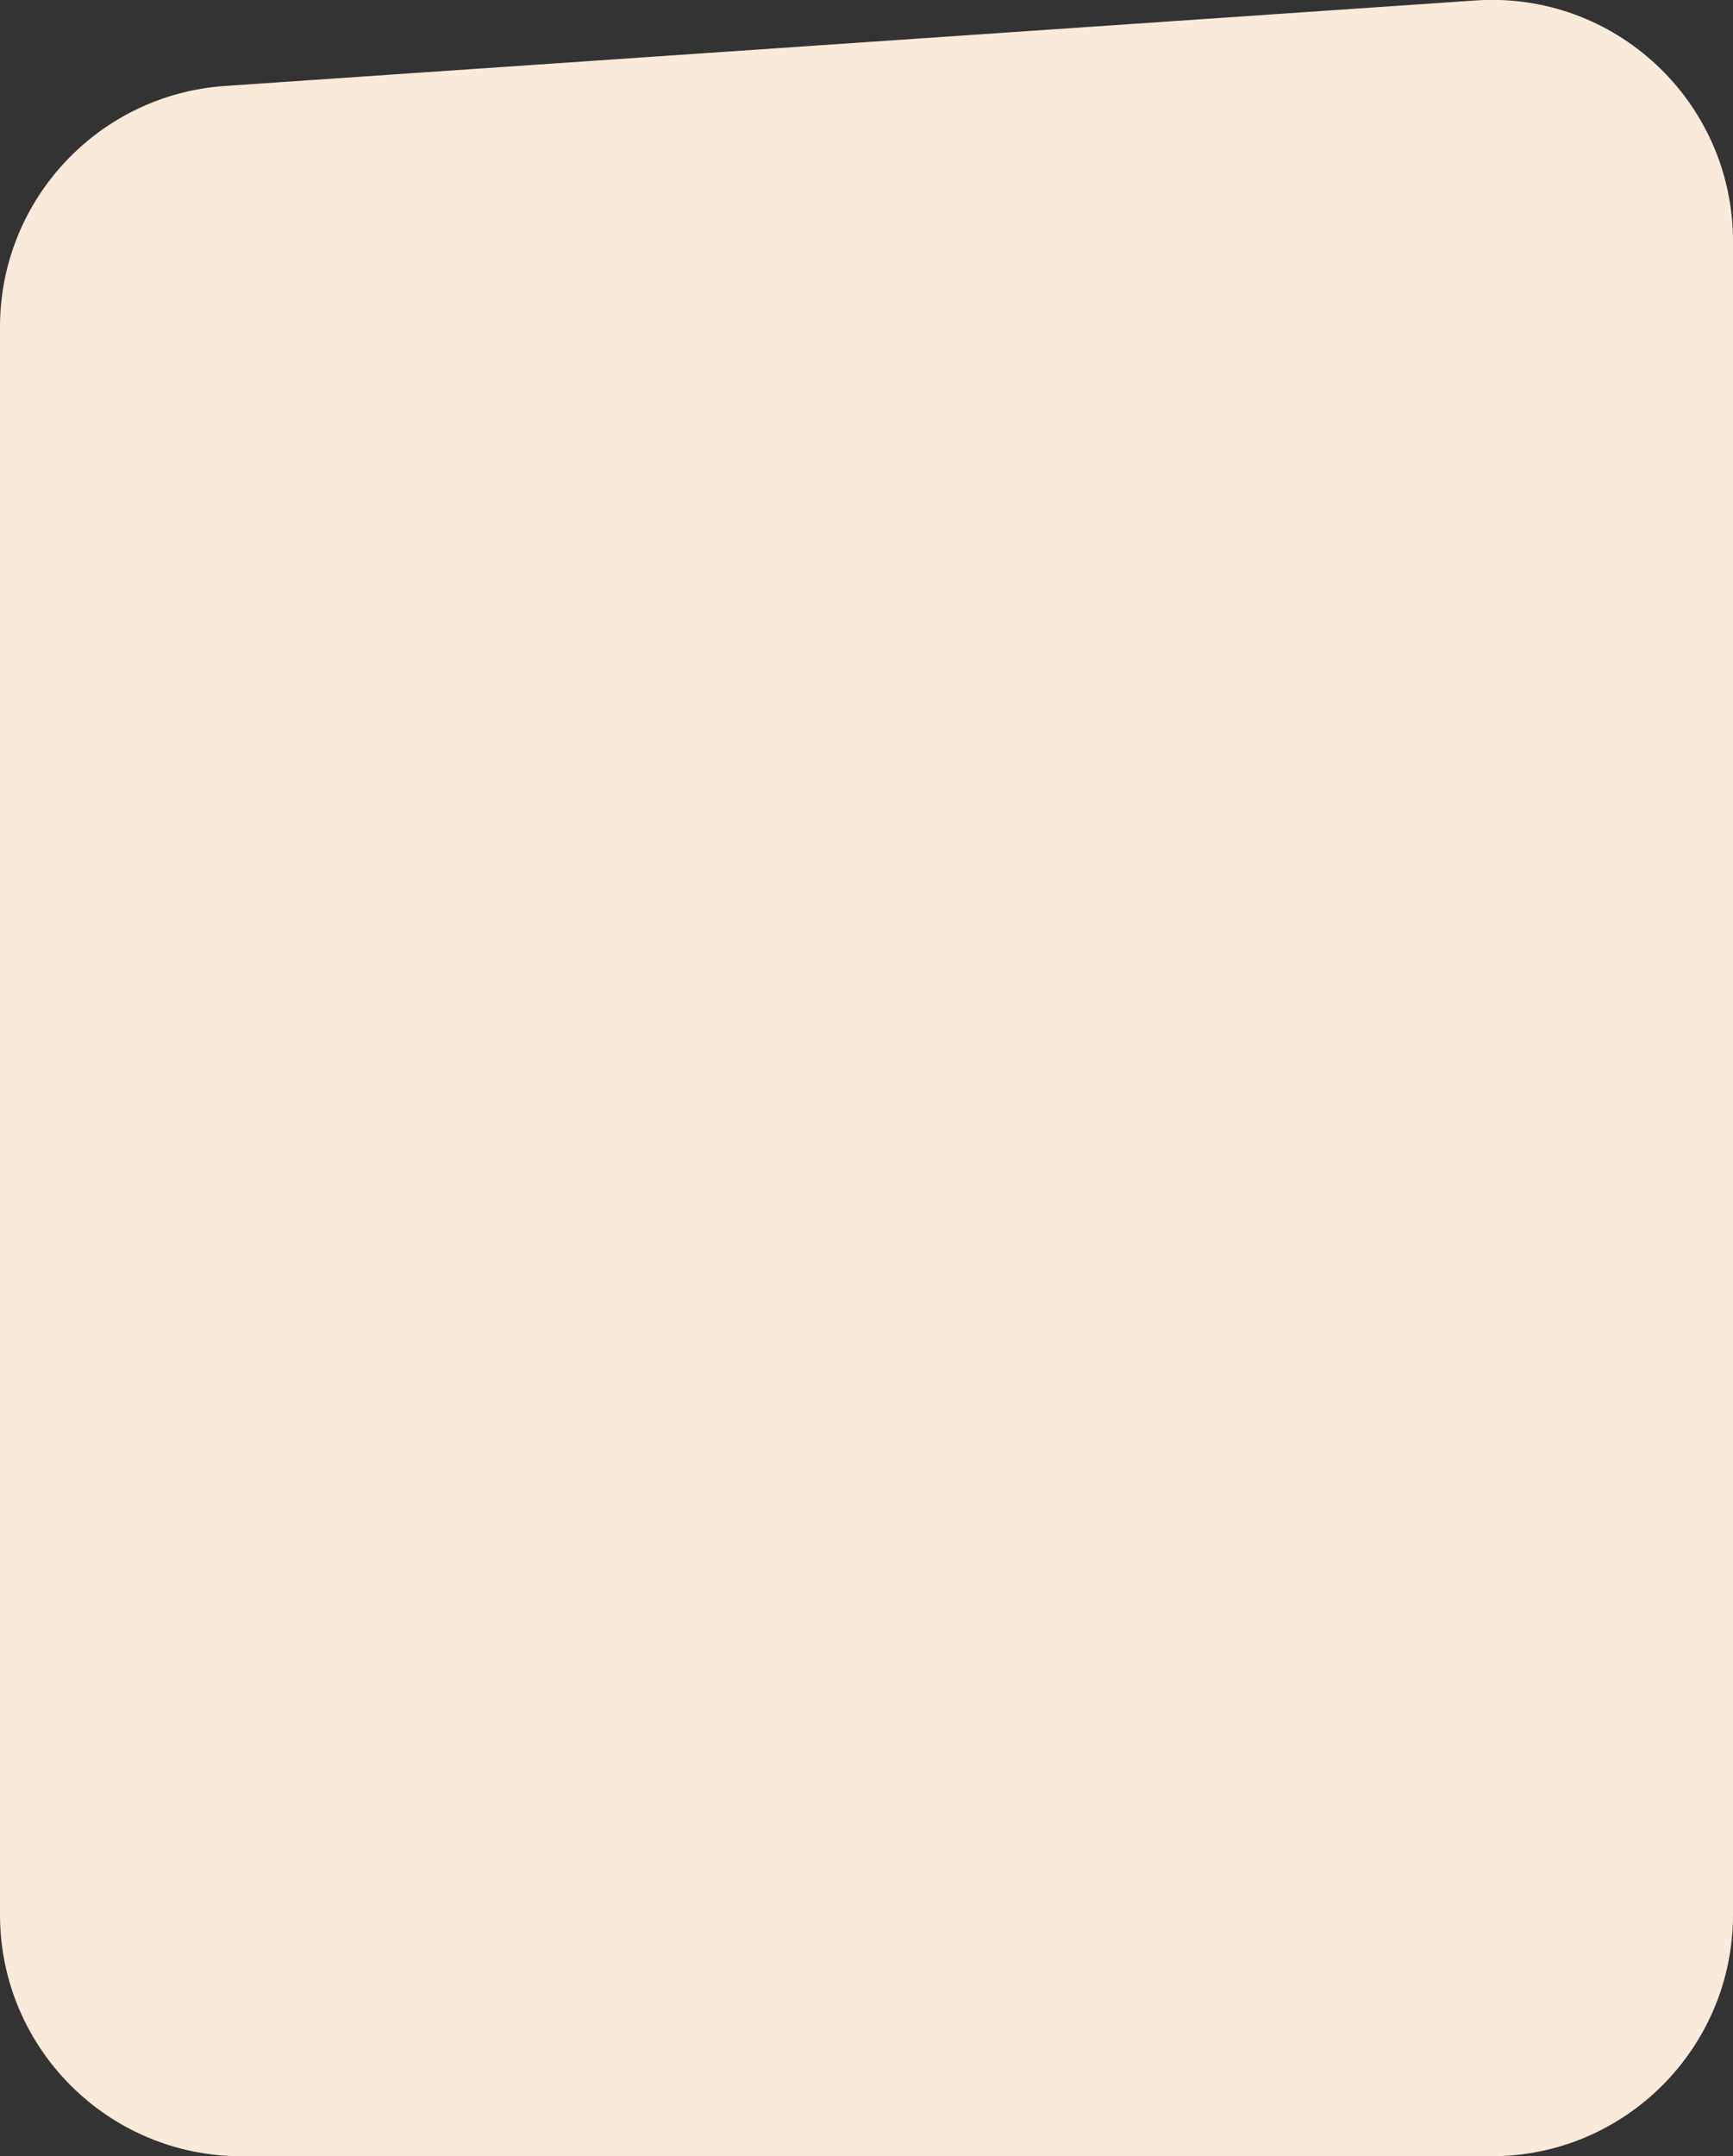 <svg xmlns="http://www.w3.org/2000/svg" id="Calque_1" data-name="Calque 1" viewBox="0 0 359 446.5"><rect x="0" y="0" width="359" height="446.5" fill="#333333" stroke="none"/><defs><style>      .cls-1 {        fill: #faeada;        stroke-width: 0px;      }    </style></defs><path class="cls-1" d="M46.6,17.8L305.6.1c28.9-2,53.4,20.9,53.4,49.9v346.5c0,27.6-22.4,50-50,50H50c-27.6,0-50-22.4-50-50V67.7C0,41.4,20.4,19.6,46.6,17.8Z"></path></svg>